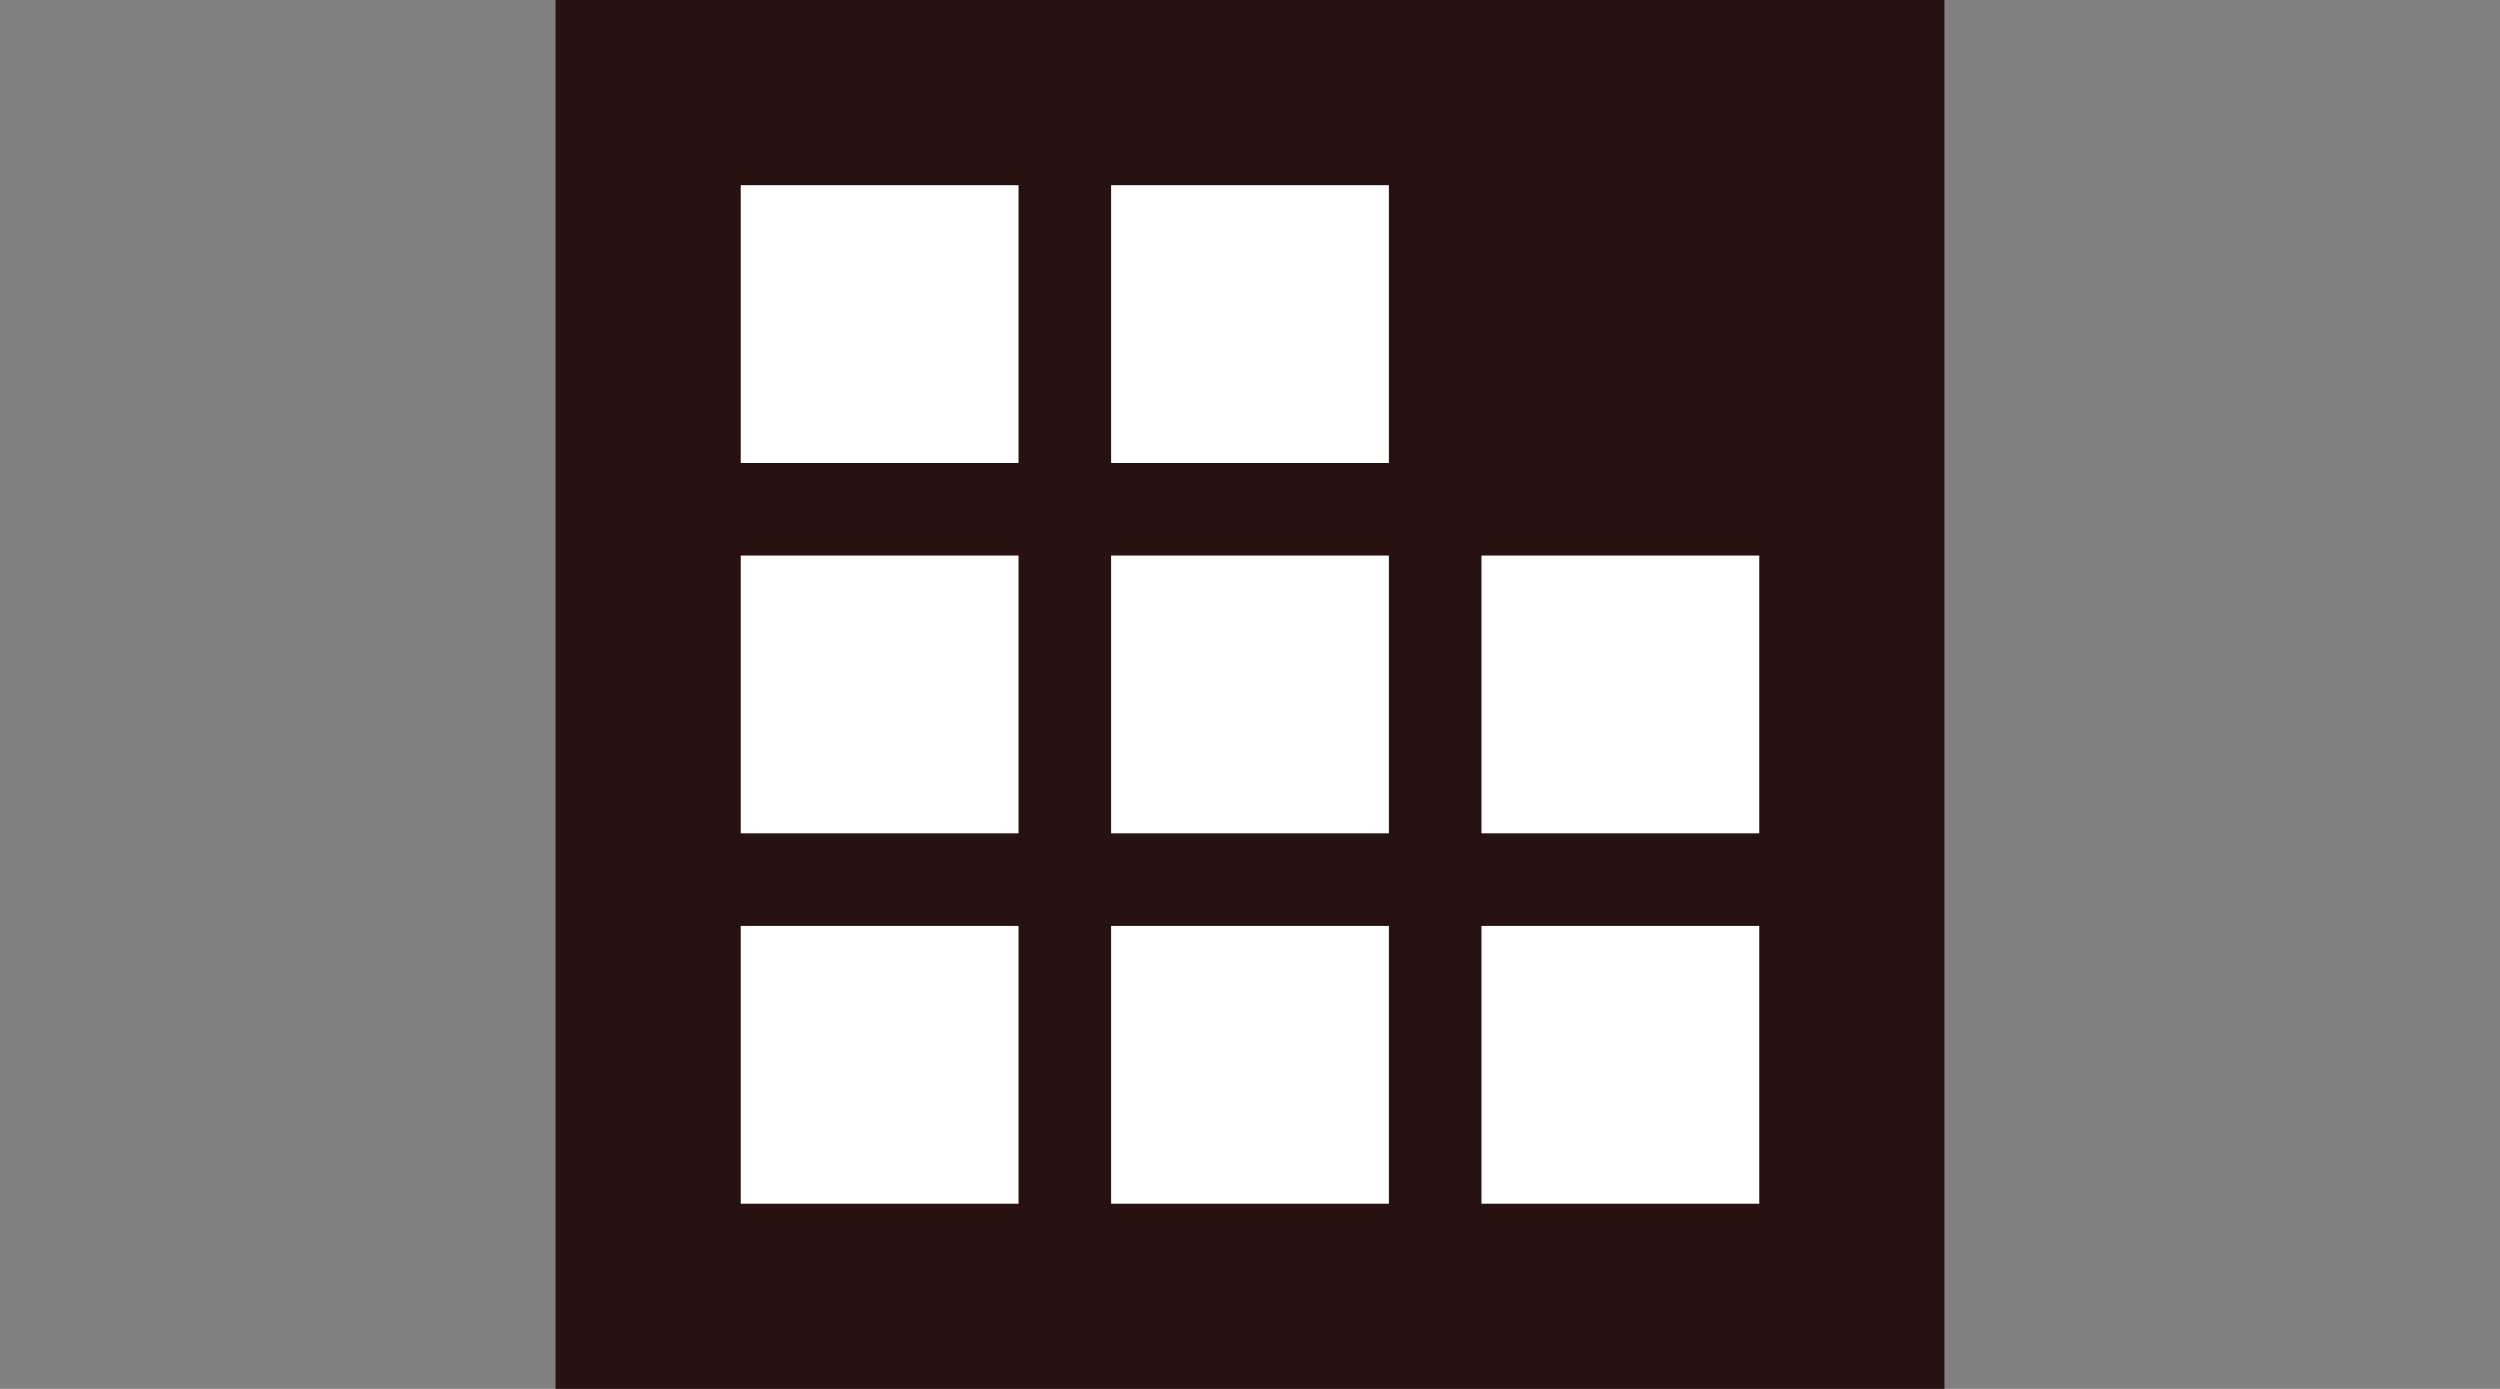 <?xml version="1.0" encoding="UTF-8" standalone="no"?><svg version="1.1" id="Layer_1"
     xmlns="http://www.w3.org/2000/svg"
     xmlns:xlink="http://www.w3.org/1999/xlink"
     preserveAspectRatio="xMidYMid meet"
     viewBox="0 0 27 15"
     width="27" height="15">

	
		<rect x="0" y="0" width="27" height="15" fill="#808080" stroke="none"/>

	
		<rect id="shapeMain" x="6" fill="#271211" width="15" height="15" />

		
		
		

		<rect id="shapeS11" x="8" y="2" width="3" height="3" fill="white" />
		<rect id="shapeS12" x="12" y="2" width="3" height="3" fill="white" />
		<rect id="shapeS13" x="16" y="2" width="3" height="3" fill="#271211" />

		<rect id="shapeS21" x="8" y="6" width="3" height="3" fill="white" />
		<rect id="shapeS22" x="12" y="6" width="3" height="3" fill="white" />
		<rect id="shapeS23" x="16" y="6" width="3" height="3" fill="white" />

		<rect id="shapeS31" x="8" y="10" width="3" height="3" fill="white" />
		<rect id="shapeS32" x="12" y="10" width="3" height="3" fill="white" />
		<rect id="shapeS33" x="16" y="10" width="3" height="3" fill="white" />
	

	

	

	

	
	
	
	

	

	

	

	

</svg>